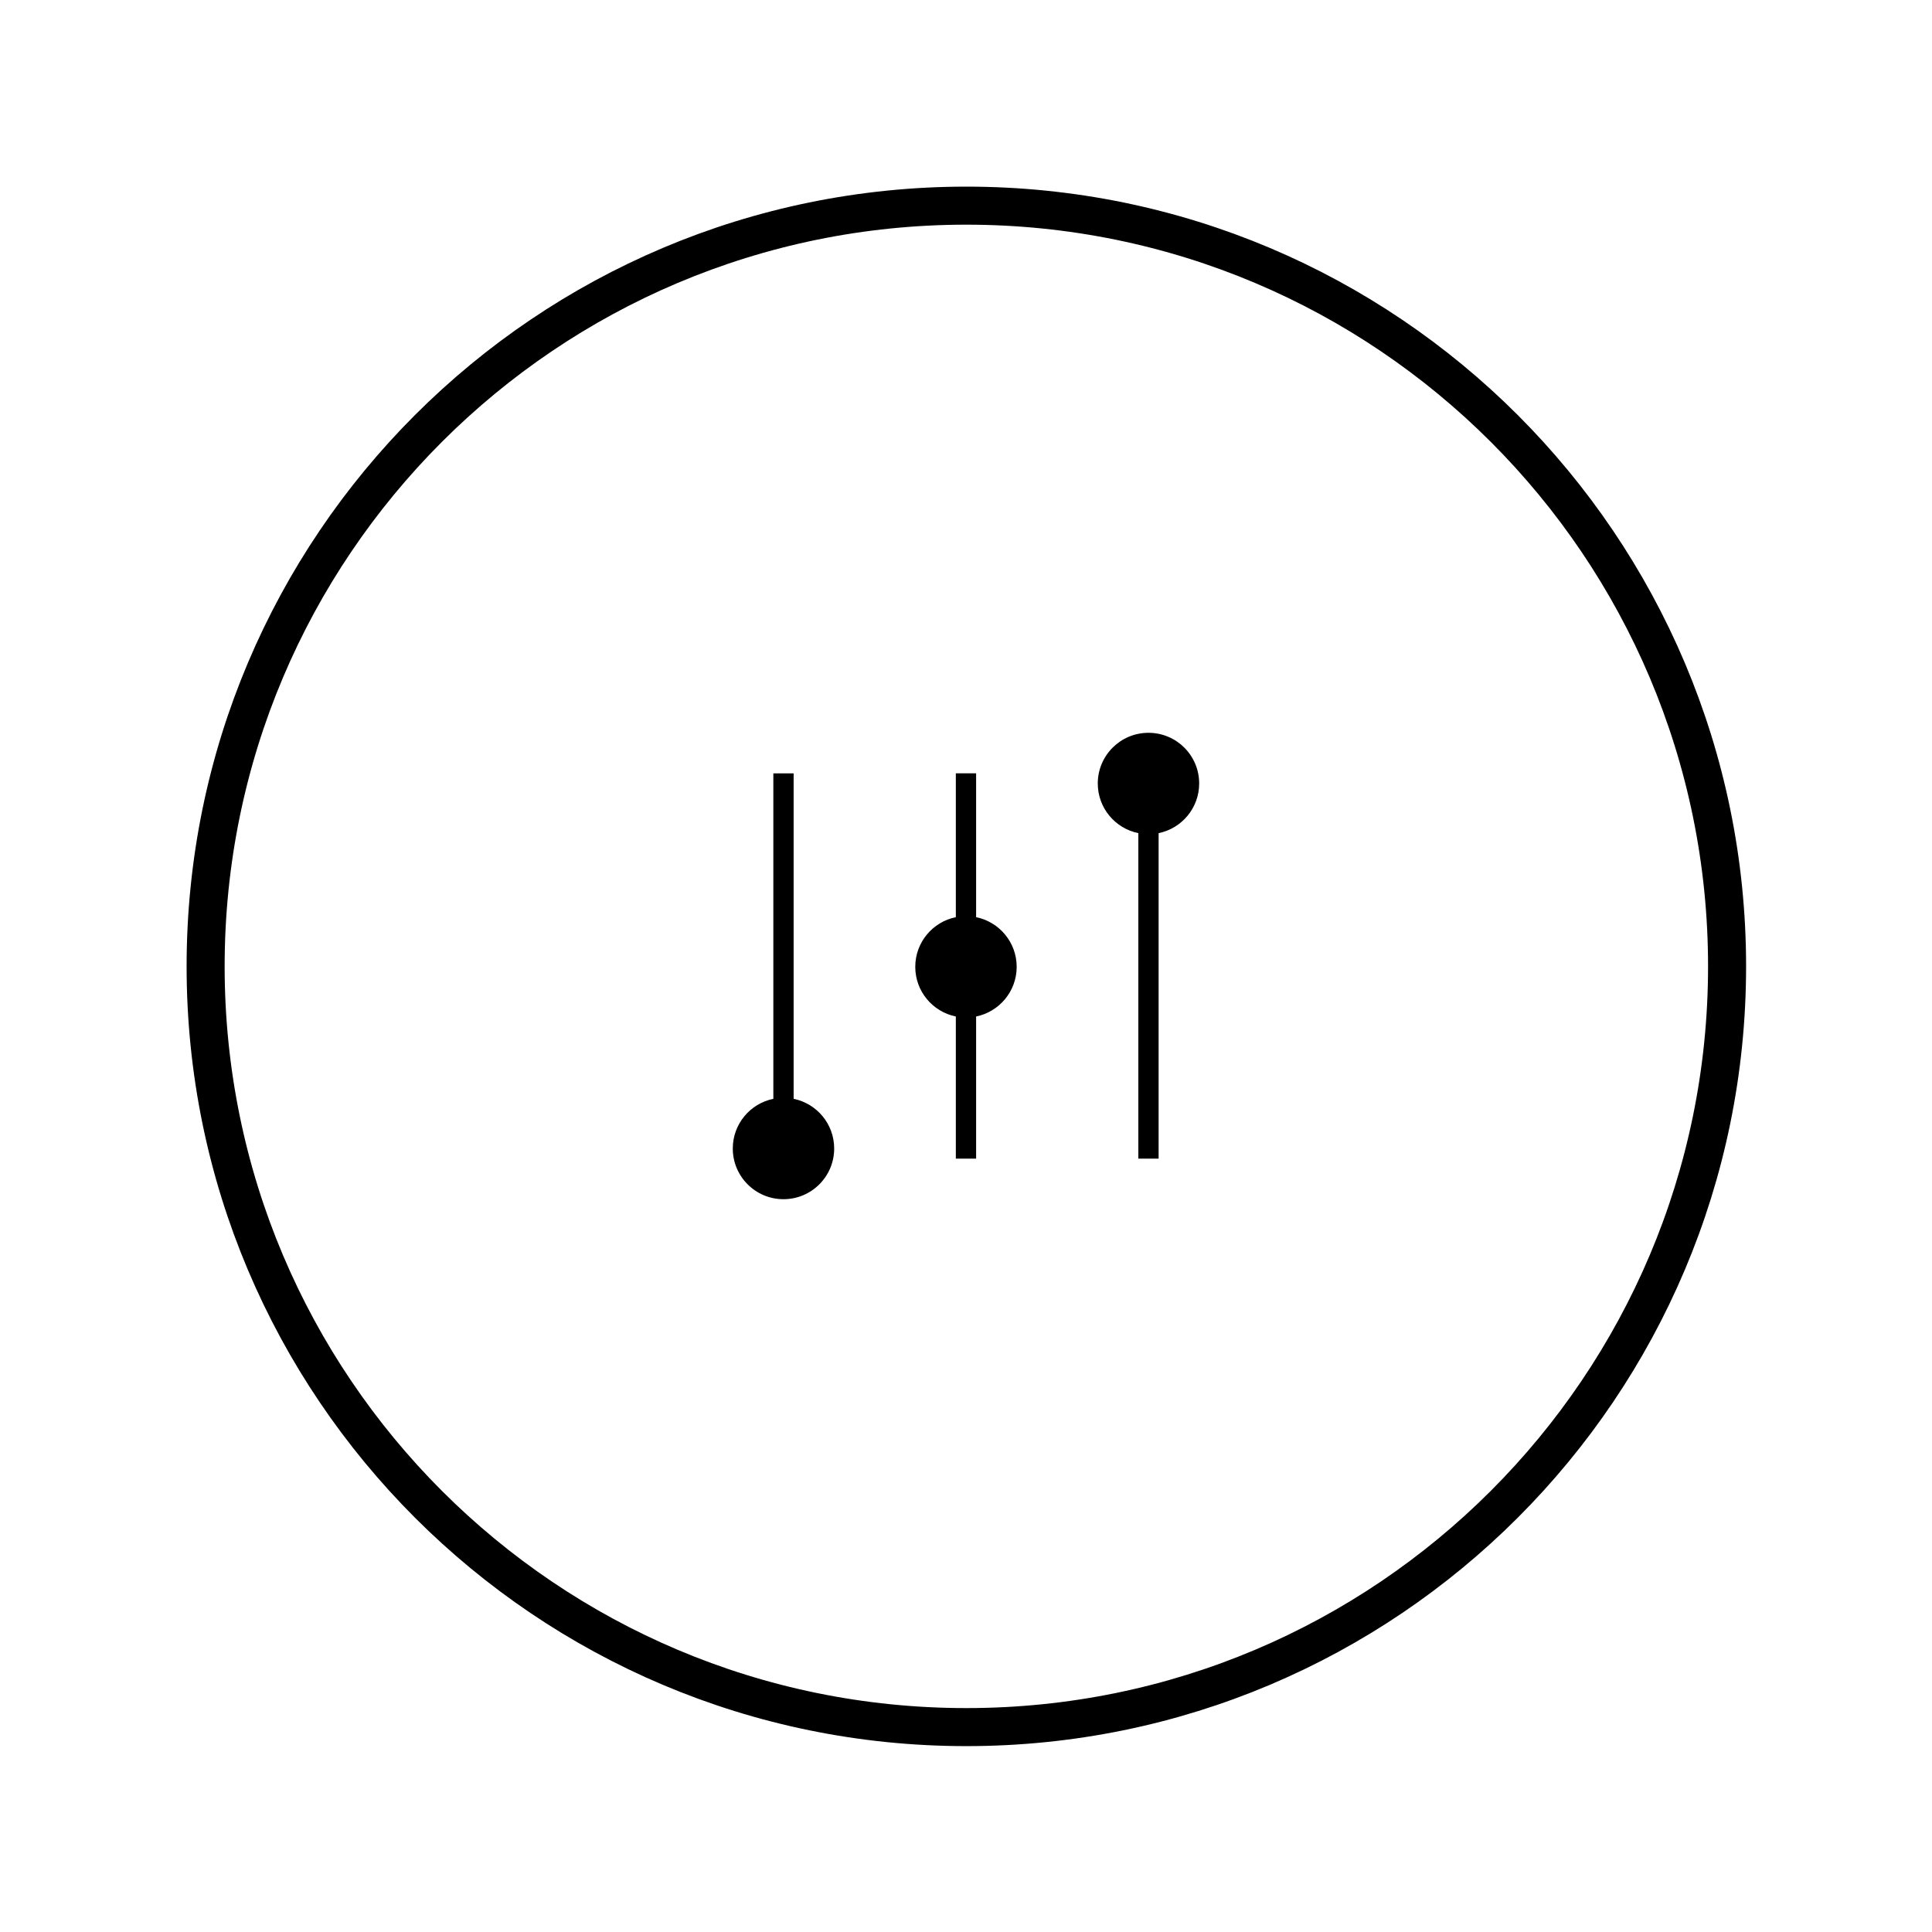 <?xml version="1.0" encoding="UTF-8"?>
<!-- The Best Svg Icon site in the world: iconSvg.co, Visit us! https://iconsvg.co -->
<svg width="800px" height="800px" version="1.1" viewBox="144 144 512 512" xmlns="http://www.w3.org/2000/svg">
 <defs>
  <clipPath id="a">
   <path d="m148.09 148.09h503.81v503.81h-503.81z"/>
  </clipPath>
 </defs>
 <g clip-path="url(#a)">
  <path transform="matrix(1.008 0 0 1.008 148.09 148.09)" d="m50.002 250.01c0 110.45 89.544 200 200 200 110.46 0 200-89.54 200-200 0-110.46-89.544-200-200-200s-200 89.544-200 200z" fill="none" stroke="#000000" stroke-miterlimit="10" stroke-width="10"/>
 </g>
 <path d="m448.36 338.2c-7.422 0-13.438 6.008-13.438 13.43 0 6.496 4.617 11.918 10.75 13.16v86.262h5.371v-86.262c6.129-1.242 10.75-6.664 10.75-13.16 0.004-7.422-6.012-13.43-13.434-13.43z"/>
 <path d="m354.32 435.2v-86.25h-5.375v86.25c-6.137 1.25-10.75 6.664-10.75 13.168 0 7.414 6.016 13.434 13.434 13.434 7.422 0 13.438-6.019 13.438-13.434 0-6.504-4.613-11.922-10.746-13.168z"/>
 <path d="m402.68 387.06v-38.117h-5.375v38.117c-6.129 1.242-10.75 6.664-10.75 13.16s4.617 11.918 10.75 13.16v37.664h5.375v-37.664c6.129-1.242 10.75-6.664 10.75-13.16s-4.617-11.918-10.75-13.16z"/>
</svg>
